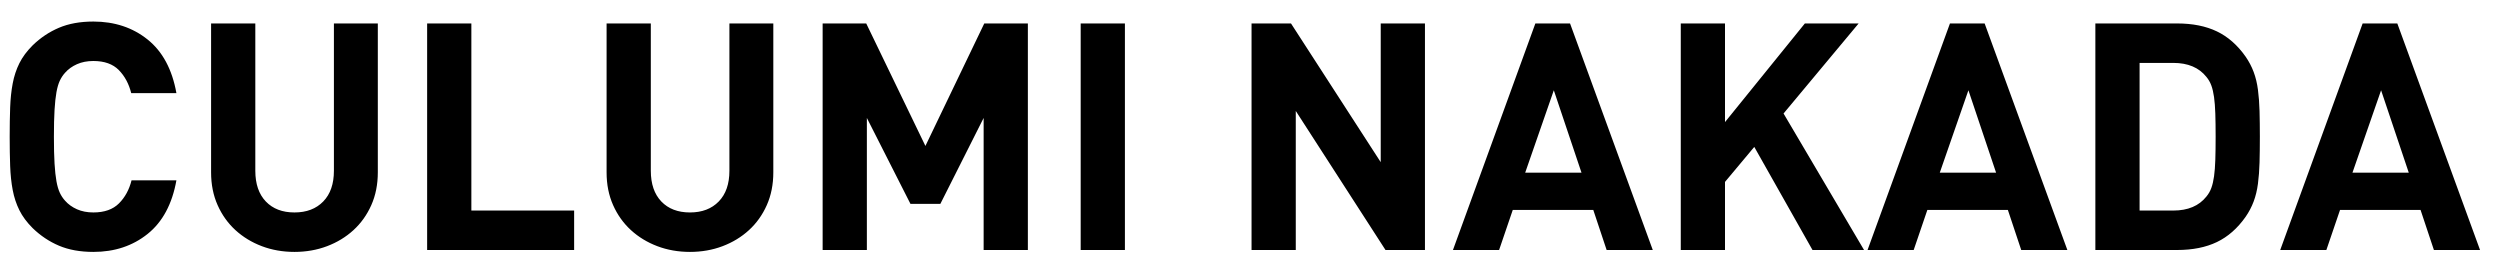 <?xml version="1.0" encoding="UTF-8"?>
<svg width="110px" height="12px" viewBox="0 0 110 12" version="1.1" xmlns="http://www.w3.org/2000/svg" xmlns:xlink="http://www.w3.org/1999/xlink">
    <!-- Generator: Sketch 49.1 (51147) - http://www.bohemiancoding.com/sketch -->
    <title>text_person_6_name</title>
    <desc>Created with Sketch.</desc>
    <defs></defs>
    <g id="デザインデータ" stroke="none" stroke-width="1" fill="none" fill-rule="evenodd">
        <g id="pc_01_03" transform="translate(-791, -4317)" fill="#000000">
            <g id="link" transform="translate(236, 4160)">
                <g id="Group-Copy" transform="translate(154.6, 19)">
                    <g id="Group-12" transform="translate(375, 0)">
                        <path d="M33.162,145.934 C32.975,146.979 32.553,147.766 31.895,148.293 C31.237,148.82 30.441,149.084 29.508,149.084 C28.929,149.084 28.425,148.993 27.996,148.811 C27.567,148.629 27.179,148.37 26.834,148.034 C26.582,147.782 26.388,147.521 26.253,147.25 C26.118,146.979 26.02,146.683 25.959,146.361 C25.898,146.039 25.861,145.687 25.847,145.304 C25.833,144.921 25.826,144.492 25.826,144.016 C25.826,143.54 25.833,143.111 25.847,142.728 C25.861,142.345 25.898,141.993 25.959,141.671 C26.02,141.349 26.118,141.053 26.253,140.782 C26.388,140.511 26.582,140.25 26.834,139.998 C27.179,139.662 27.567,139.403 27.996,139.221 C28.425,139.039 28.929,138.948 29.508,138.948 C30.441,138.948 31.237,139.212 31.895,139.739 C32.553,140.266 32.975,141.053 33.162,142.098 L31.174,142.098 C31.071,141.687 30.889,141.349 30.628,141.083 C30.367,140.817 29.993,140.684 29.508,140.684 C29.237,140.684 28.997,140.731 28.787,140.824 C28.577,140.917 28.402,141.043 28.262,141.202 C28.169,141.305 28.092,141.421 28.031,141.552 C27.97,141.683 27.921,141.851 27.884,142.056 C27.847,142.261 27.819,142.52 27.8,142.833 C27.781,143.146 27.772,143.54 27.772,144.016 C27.772,144.492 27.781,144.886 27.8,145.199 C27.819,145.512 27.847,145.771 27.884,145.976 C27.921,146.181 27.97,146.349 28.031,146.48 C28.092,146.611 28.169,146.727 28.262,146.83 C28.402,146.989 28.577,147.115 28.787,147.208 C28.997,147.301 29.237,147.348 29.508,147.348 C29.993,147.348 30.369,147.215 30.635,146.949 C30.901,146.683 31.085,146.345 31.188,145.934 L33.162,145.934 Z M42.024,145.584 C42.024,146.116 41.928,146.597 41.737,147.026 C41.546,147.455 41.284,147.822 40.953,148.125 C40.622,148.428 40.234,148.664 39.791,148.832 C39.348,149 38.869,149.084 38.356,149.084 C37.843,149.084 37.364,149 36.921,148.832 C36.478,148.664 36.09,148.428 35.759,148.125 C35.428,147.822 35.166,147.455 34.975,147.026 C34.784,146.597 34.688,146.116 34.688,145.584 L34.688,139.032 L36.634,139.032 L36.634,145.514 C36.634,146.093 36.788,146.543 37.096,146.865 C37.404,147.187 37.824,147.348 38.356,147.348 C38.888,147.348 39.31,147.187 39.623,146.865 C39.936,146.543 40.092,146.093 40.092,145.514 L40.092,139.032 L42.024,139.032 L42.024,145.584 Z M44.194,149 L44.194,139.032 L46.14,139.032 L46.14,147.264 L50.662,147.264 L50.662,149 L44.194,149 Z M59.426,145.584 C59.426,146.116 59.33,146.597 59.139,147.026 C58.948,147.455 58.686,147.822 58.355,148.125 C58.024,148.428 57.636,148.664 57.193,148.832 C56.75,149 56.271,149.084 55.758,149.084 C55.245,149.084 54.766,149 54.323,148.832 C53.88,148.664 53.492,148.428 53.161,148.125 C52.83,147.822 52.568,147.455 52.377,147.026 C52.186,146.597 52.09,146.116 52.09,145.584 L52.09,139.032 L54.036,139.032 L54.036,145.514 C54.036,146.093 54.19,146.543 54.498,146.865 C54.806,147.187 55.226,147.348 55.758,147.348 C56.29,147.348 56.712,147.187 57.025,146.865 C57.338,146.543 57.494,146.093 57.494,145.514 L57.494,139.032 L59.426,139.032 L59.426,145.584 Z M68.68,149 L68.68,143.19 L66.776,146.97 L65.46,146.97 L63.542,143.19 L63.542,149 L61.596,149 L61.596,139.032 L63.514,139.032 L66.118,144.422 L68.708,139.032 L70.626,139.032 L70.626,149 L68.68,149 Z M72.95,149 L72.95,139.032 L74.896,139.032 L74.896,149 L72.95,149 Z M86.362,149 L82.414,142.882 L82.414,149 L80.468,149 L80.468,139.032 L82.204,139.032 L86.152,145.136 L86.152,139.032 L88.098,139.032 L88.098,149 L86.362,149 Z M96.092,149 L95.504,147.236 L91.962,147.236 L91.36,149 L89.33,149 L92.956,139.032 L94.482,139.032 L98.122,149 L96.092,149 Z M93.768,141.972 L92.508,145.598 L94.986,145.598 L93.768,141.972 Z M105.15,149 L102.588,144.464 L101.3,146.004 L101.3,149 L99.354,149 L99.354,139.032 L101.3,139.032 L101.3,143.372 L104.814,139.032 L107.18,139.032 L103.876,142.994 L107.418,149 L105.15,149 Z M114.334,149 L113.746,147.236 L110.204,147.236 L109.602,149 L107.572,149 L111.198,139.032 L112.724,139.032 L116.364,149 L114.334,149 Z M112.01,141.972 L110.75,145.598 L113.228,145.598 L112.01,141.972 Z M124.834,144.016 C124.834,144.427 124.829,144.802 124.82,145.143 C124.811,145.484 124.787,145.796 124.75,146.081 C124.713,146.366 124.65,146.627 124.561,146.865 C124.472,147.103 124.353,147.329 124.204,147.544 C123.849,148.048 123.429,148.417 122.944,148.65 C122.459,148.883 121.875,149 121.194,149 L117.596,149 L117.596,139.032 L121.194,139.032 C121.875,139.032 122.459,139.149 122.944,139.382 C123.429,139.615 123.849,139.984 124.204,140.488 C124.353,140.703 124.472,140.929 124.561,141.167 C124.65,141.405 124.713,141.666 124.75,141.951 C124.787,142.236 124.811,142.548 124.82,142.889 C124.829,143.23 124.834,143.605 124.834,144.016 Z M122.888,144.016 C122.888,143.624 122.883,143.286 122.874,143.001 C122.865,142.716 122.846,142.474 122.818,142.273 C122.79,142.072 122.75,141.902 122.699,141.762 C122.648,141.622 122.575,141.496 122.482,141.384 C122.155,140.973 121.67,140.768 121.026,140.768 L119.542,140.768 L119.542,147.264 L121.026,147.264 C121.67,147.264 122.155,147.059 122.482,146.648 C122.575,146.536 122.648,146.41 122.699,146.27 C122.75,146.13 122.79,145.96 122.818,145.759 C122.846,145.558 122.865,145.316 122.874,145.031 C122.883,144.746 122.888,144.408 122.888,144.016 Z M132.492,149 L131.904,147.236 L128.362,147.236 L127.76,149 L125.73,149 L129.356,139.032 L130.882,139.032 L134.522,149 L132.492,149 Z M130.168,141.972 L128.908,145.598 L131.386,145.598 L130.168,141.972 Z" id="text_person_6_name"></path>
                    </g>
                </g>
            </g>
        </g>
    </g>
</svg>